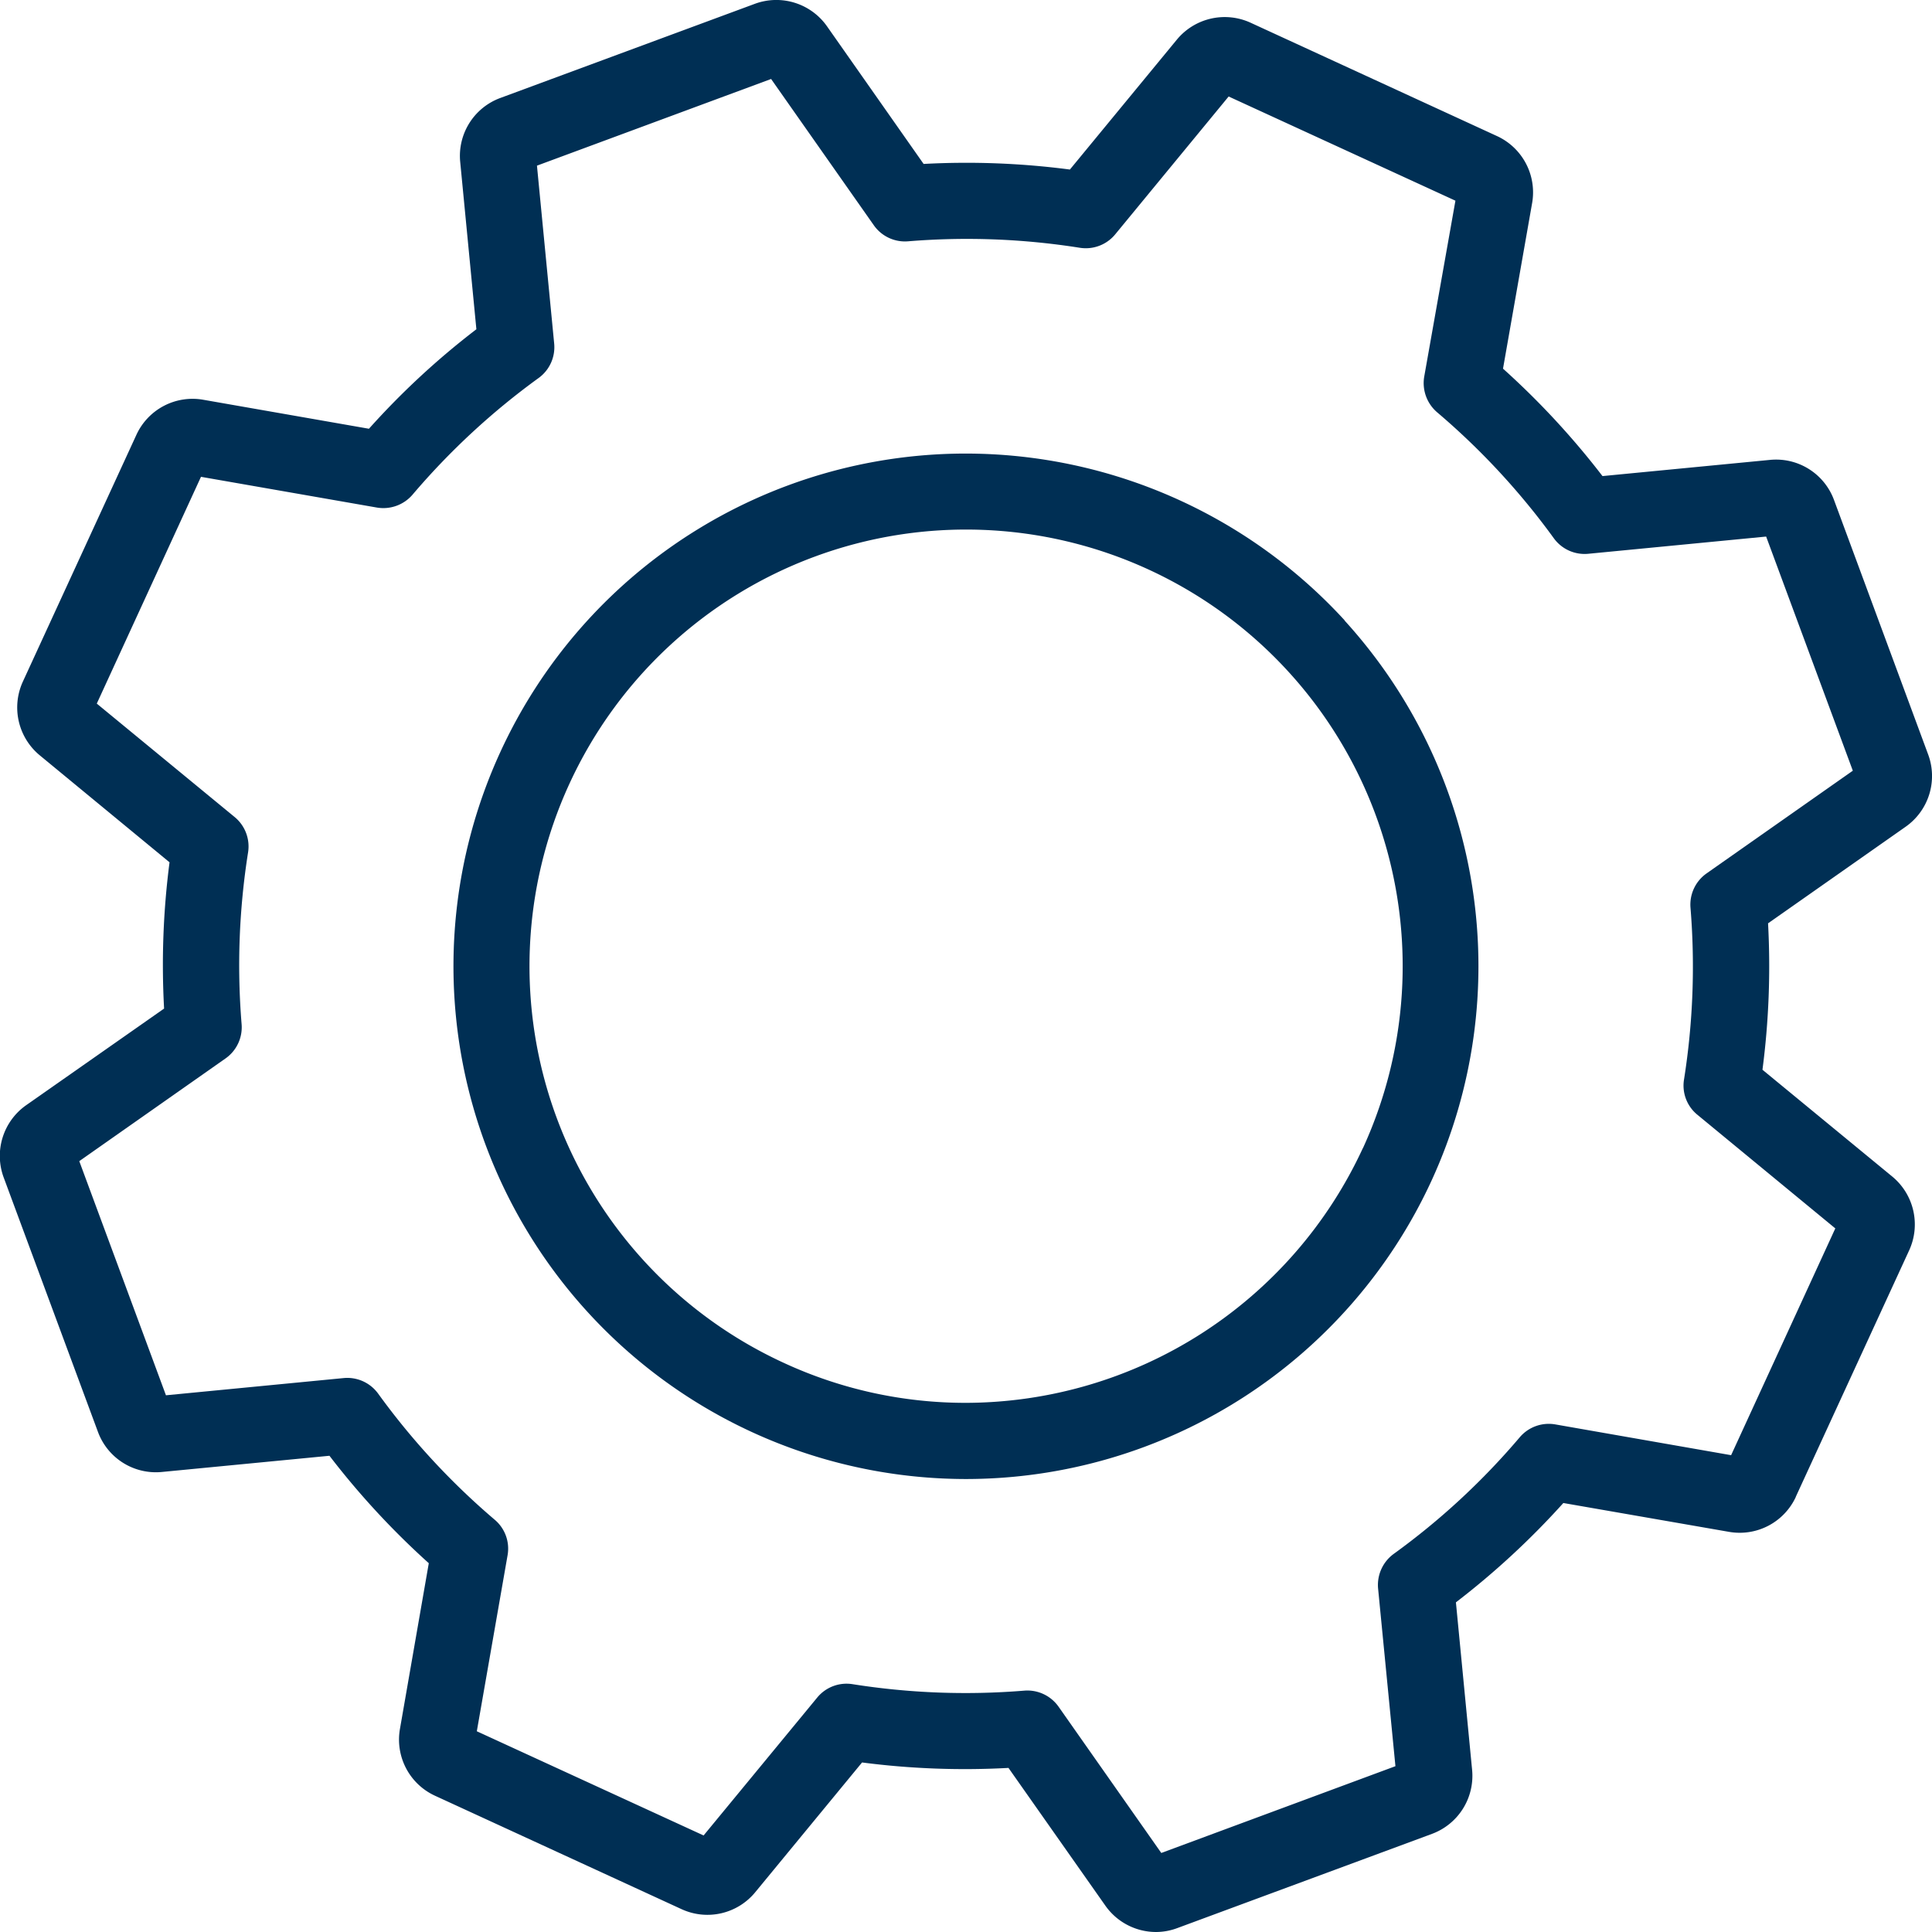 <svg xmlns="http://www.w3.org/2000/svg" width="39.384" height="39.384" viewBox="0 0 39.384 39.384">
  <g id="Group_11463" data-name="Group 11463" transform="translate(-308.367 -362.603)">
    <path id="Path_21768" data-name="Path 21768" d="M90.074,84.64a.777.777,0,0,0-.726.261,14.547,14.547,0,0,1-2.571,2.379.784.784,0,0,0-.318.7l.354,3.627L82.04,93.376l-2.094-2.982a.778.778,0,0,0-.7-.327,14.723,14.723,0,0,1-3.5-.132.774.774,0,0,0-.72.273L72.71,93.019l-4.623-2.124.627-3.588a.77.77,0,0,0-.261-.723,14.671,14.671,0,0,1-2.379-2.574.777.777,0,0,0-.7-.315l-3.624.351-1.767-4.773,2.982-2.094a.775.775,0,0,0,.327-.7,14.723,14.723,0,0,1,.132-3.5.776.776,0,0,0-.273-.72l-2.811-2.313,2.124-4.623,3.588.627a.784.784,0,0,0,.723-.261,14.687,14.687,0,0,1,2.574-2.382.775.775,0,0,0,.315-.7l-.351-3.627,4.773-1.767,2.094,2.982a.775.775,0,0,0,.7.327,14.723,14.723,0,0,1,3.5.132.776.776,0,0,0,.72-.273l2.313-2.811,4.623,2.124L87.4,63.28a.784.784,0,0,0,.261.726,14.678,14.678,0,0,1,2.382,2.571.775.775,0,0,0,.7.315l3.627-.351,1.767,4.773-2.982,2.094a.778.778,0,0,0-.327.7,14.723,14.723,0,0,1-.132,3.5.767.767,0,0,0,.273.72l2.811,2.316-2.124,4.623Zm4.9,1.476,2.313-5.028a1.266,1.266,0,0,0-.345-1.5L94.295,77.41a16.269,16.269,0,0,0,.114-2.985l2.808-1.971a1.263,1.263,0,0,0,.456-1.47l-1.92-5.19a1.258,1.258,0,0,0-1.305-.816l-3.414.33a16.309,16.309,0,0,0-2.028-2.19L89.6,59.74a1.263,1.263,0,0,0-.714-1.362l-5.028-2.313a1.265,1.265,0,0,0-1.5.345l-2.181,2.649a16.237,16.237,0,0,0-2.982-.114l-1.971-2.808a1.263,1.263,0,0,0-1.47-.456l-5.19,1.92a1.258,1.258,0,0,0-.816,1.3l.33,3.414a15.94,15.94,0,0,0-2.19,2.028l-3.378-.591a1.259,1.259,0,0,0-1.362.714L58.832,69.5a1.265,1.265,0,0,0,.345,1.5l2.646,2.181a16.235,16.235,0,0,0-.111,2.982L58.9,78.133a1.264,1.264,0,0,0-.459,1.47l1.923,5.19a1.258,1.258,0,0,0,1.305.816l3.414-.33a16.288,16.288,0,0,0,2.025,2.19l-.588,3.378a1.259,1.259,0,0,0,.714,1.362l5.028,2.313h0a1.261,1.261,0,0,0,1.5-.345l2.178-2.646a16.268,16.268,0,0,0,2.985.111L80.9,94.45a1.264,1.264,0,0,0,1.032.537,1.243,1.243,0,0,0,.438-.081l5.19-1.92a1.262,1.262,0,0,0,.816-1.305l-.33-3.414a16.287,16.287,0,0,0,2.19-2.025l3.378.588a1.261,1.261,0,0,0,1.362-.714" transform="translate(250 307)" fill="#002f54"/>
    <path id="Path_21769" data-name="Path 21769" d="M86.147,79.012A8.932,8.932,0,0,1,78.053,84.2a8.808,8.808,0,0,1-3.711-.816,8.9,8.9,0,1,1,11.805-4.368m-.369-10.767a10.483,10.483,0,0,0-7.713-3.4,10.44,10.44,0,0,0-9.5,6.087,10.454,10.454,0,0,0,9.486,14.817,10.453,10.453,0,0,0,9.5-6.087,10.465,10.465,0,0,0-1.776-11.415" transform="translate(250 307)" fill="#002f54"/>
  </g>
</svg>
